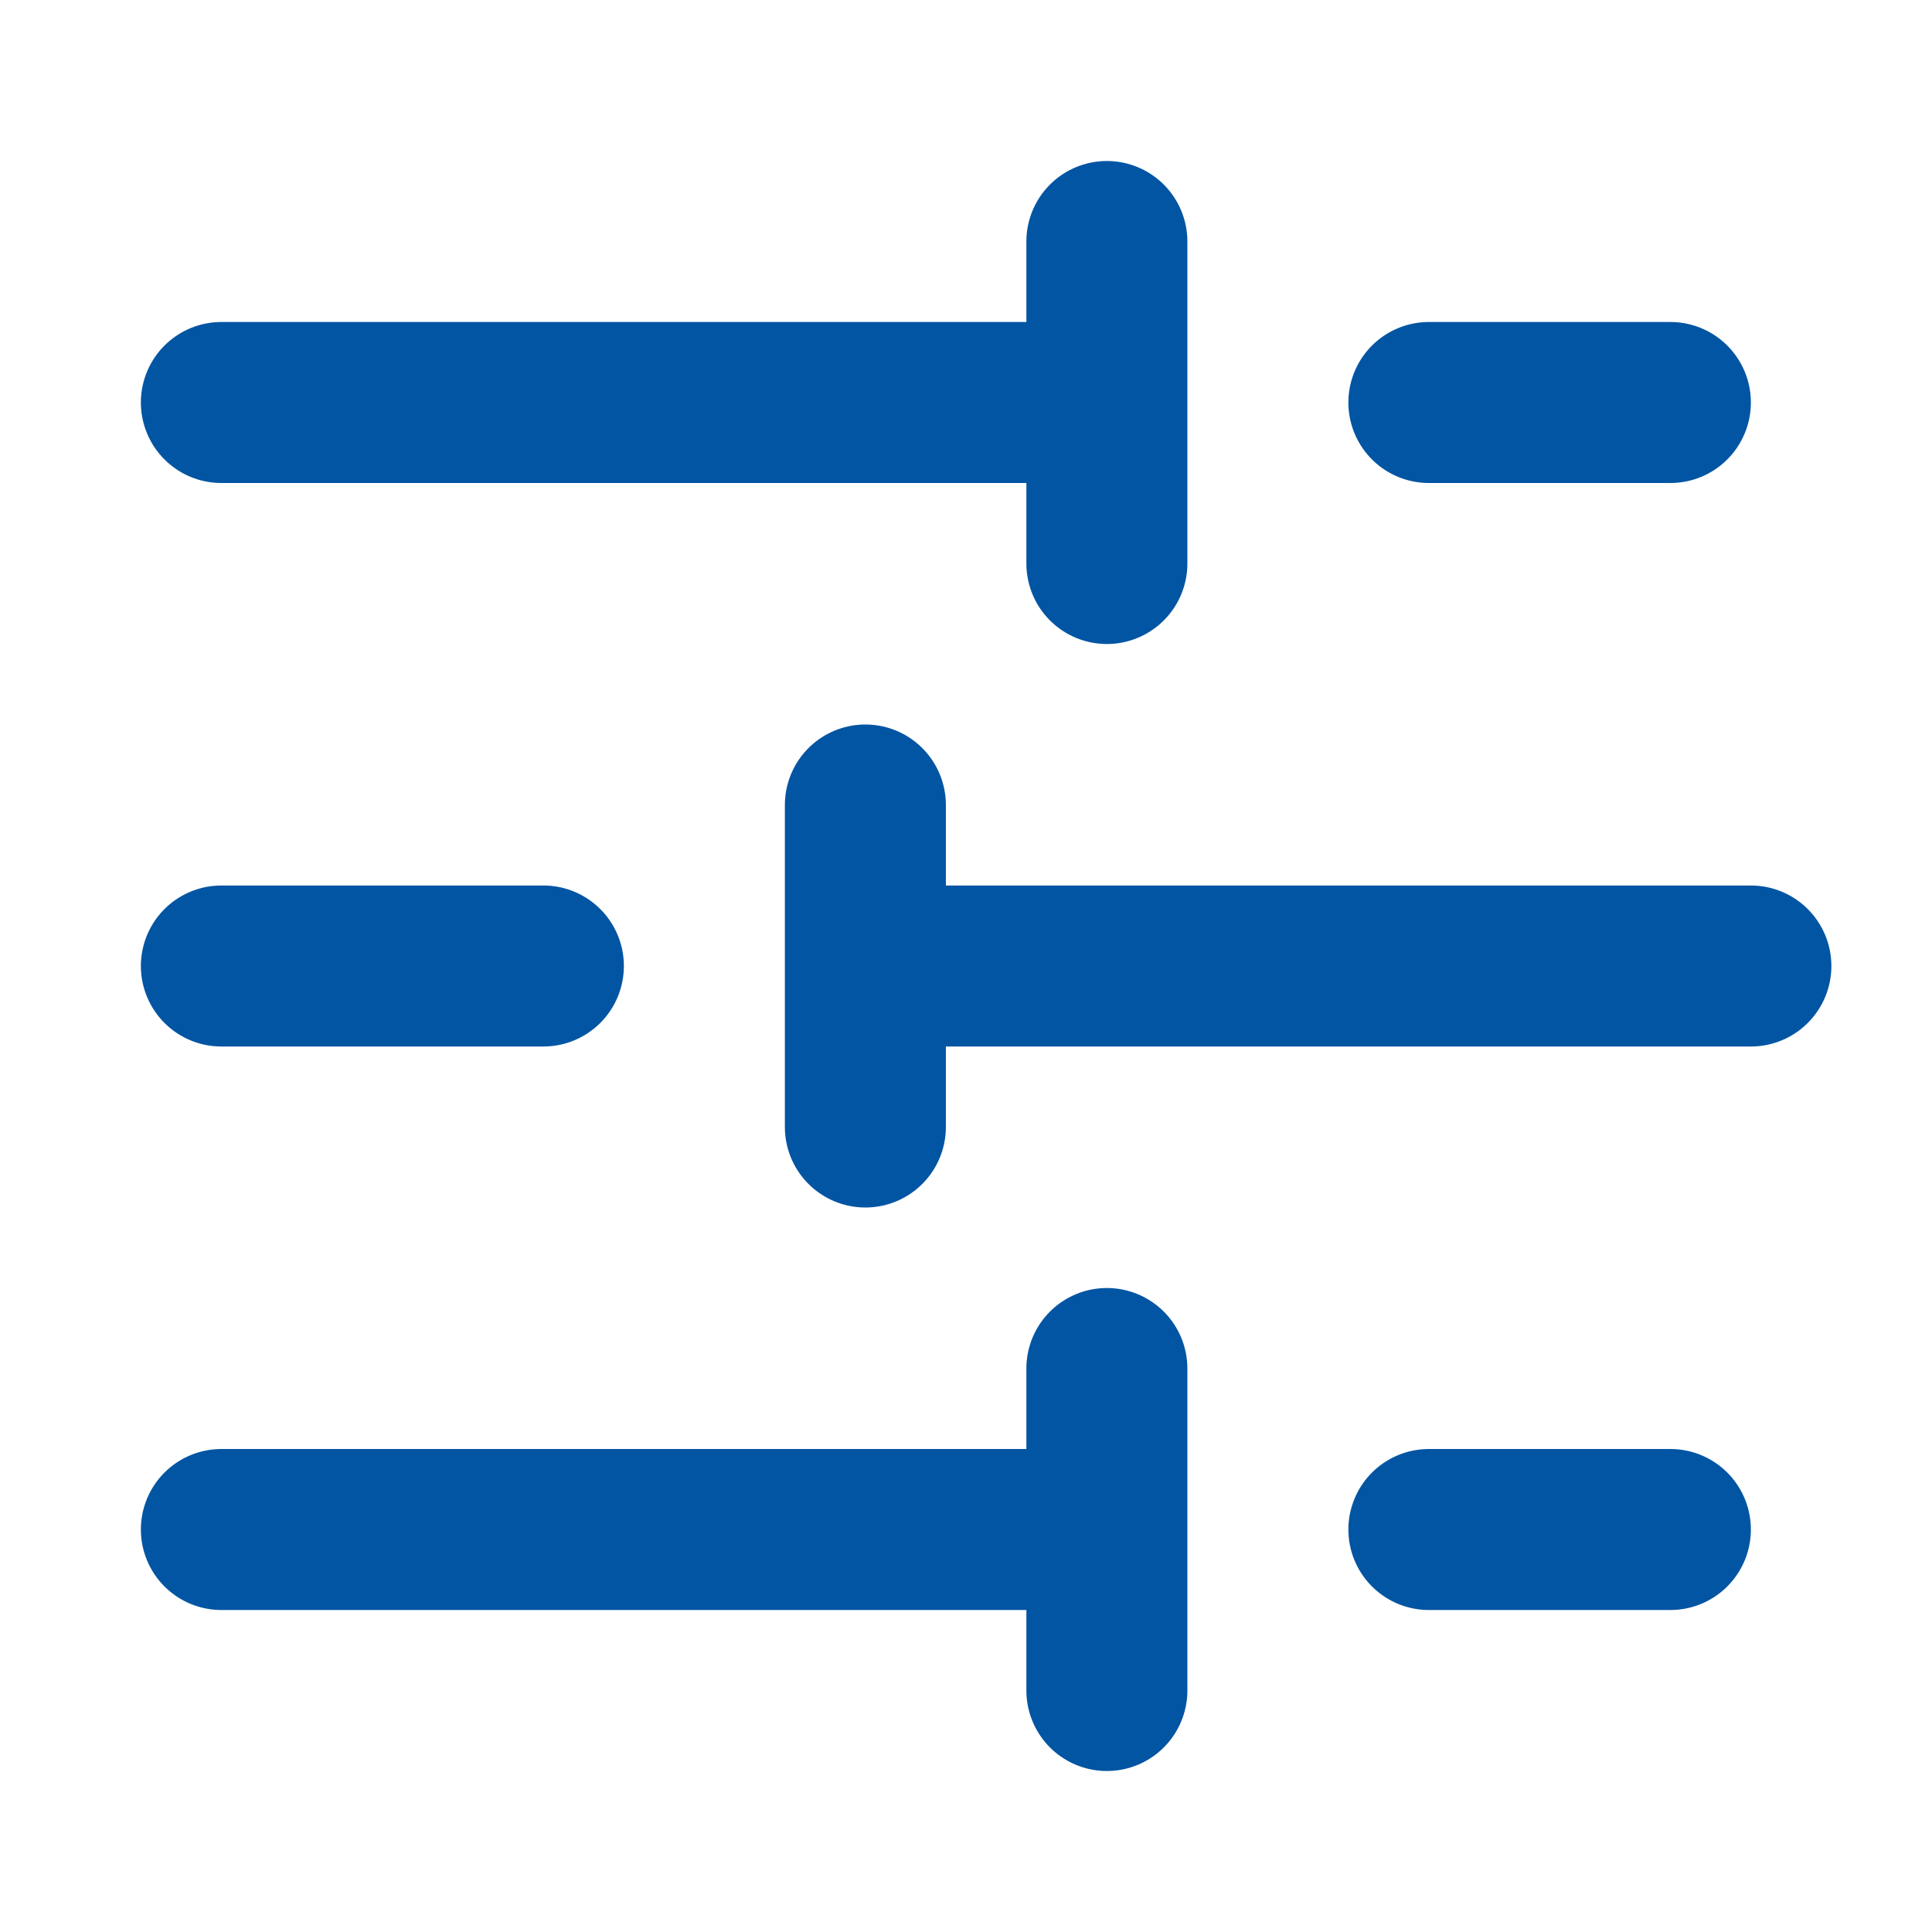 <svg xmlns="http://www.w3.org/2000/svg" width="512" height="512" viewBox="0 0 48 48"><path fill="none" stroke="#0155a3" stroke-linecap="round" stroke-linejoin="round" stroke-width="4" d="M41.5 10h-6m-8-4v8m0-4h-22m8 14h-8m16-4v8m22-4h-22m20 14h-6m-8-4v8m0-4h-22"/></svg>